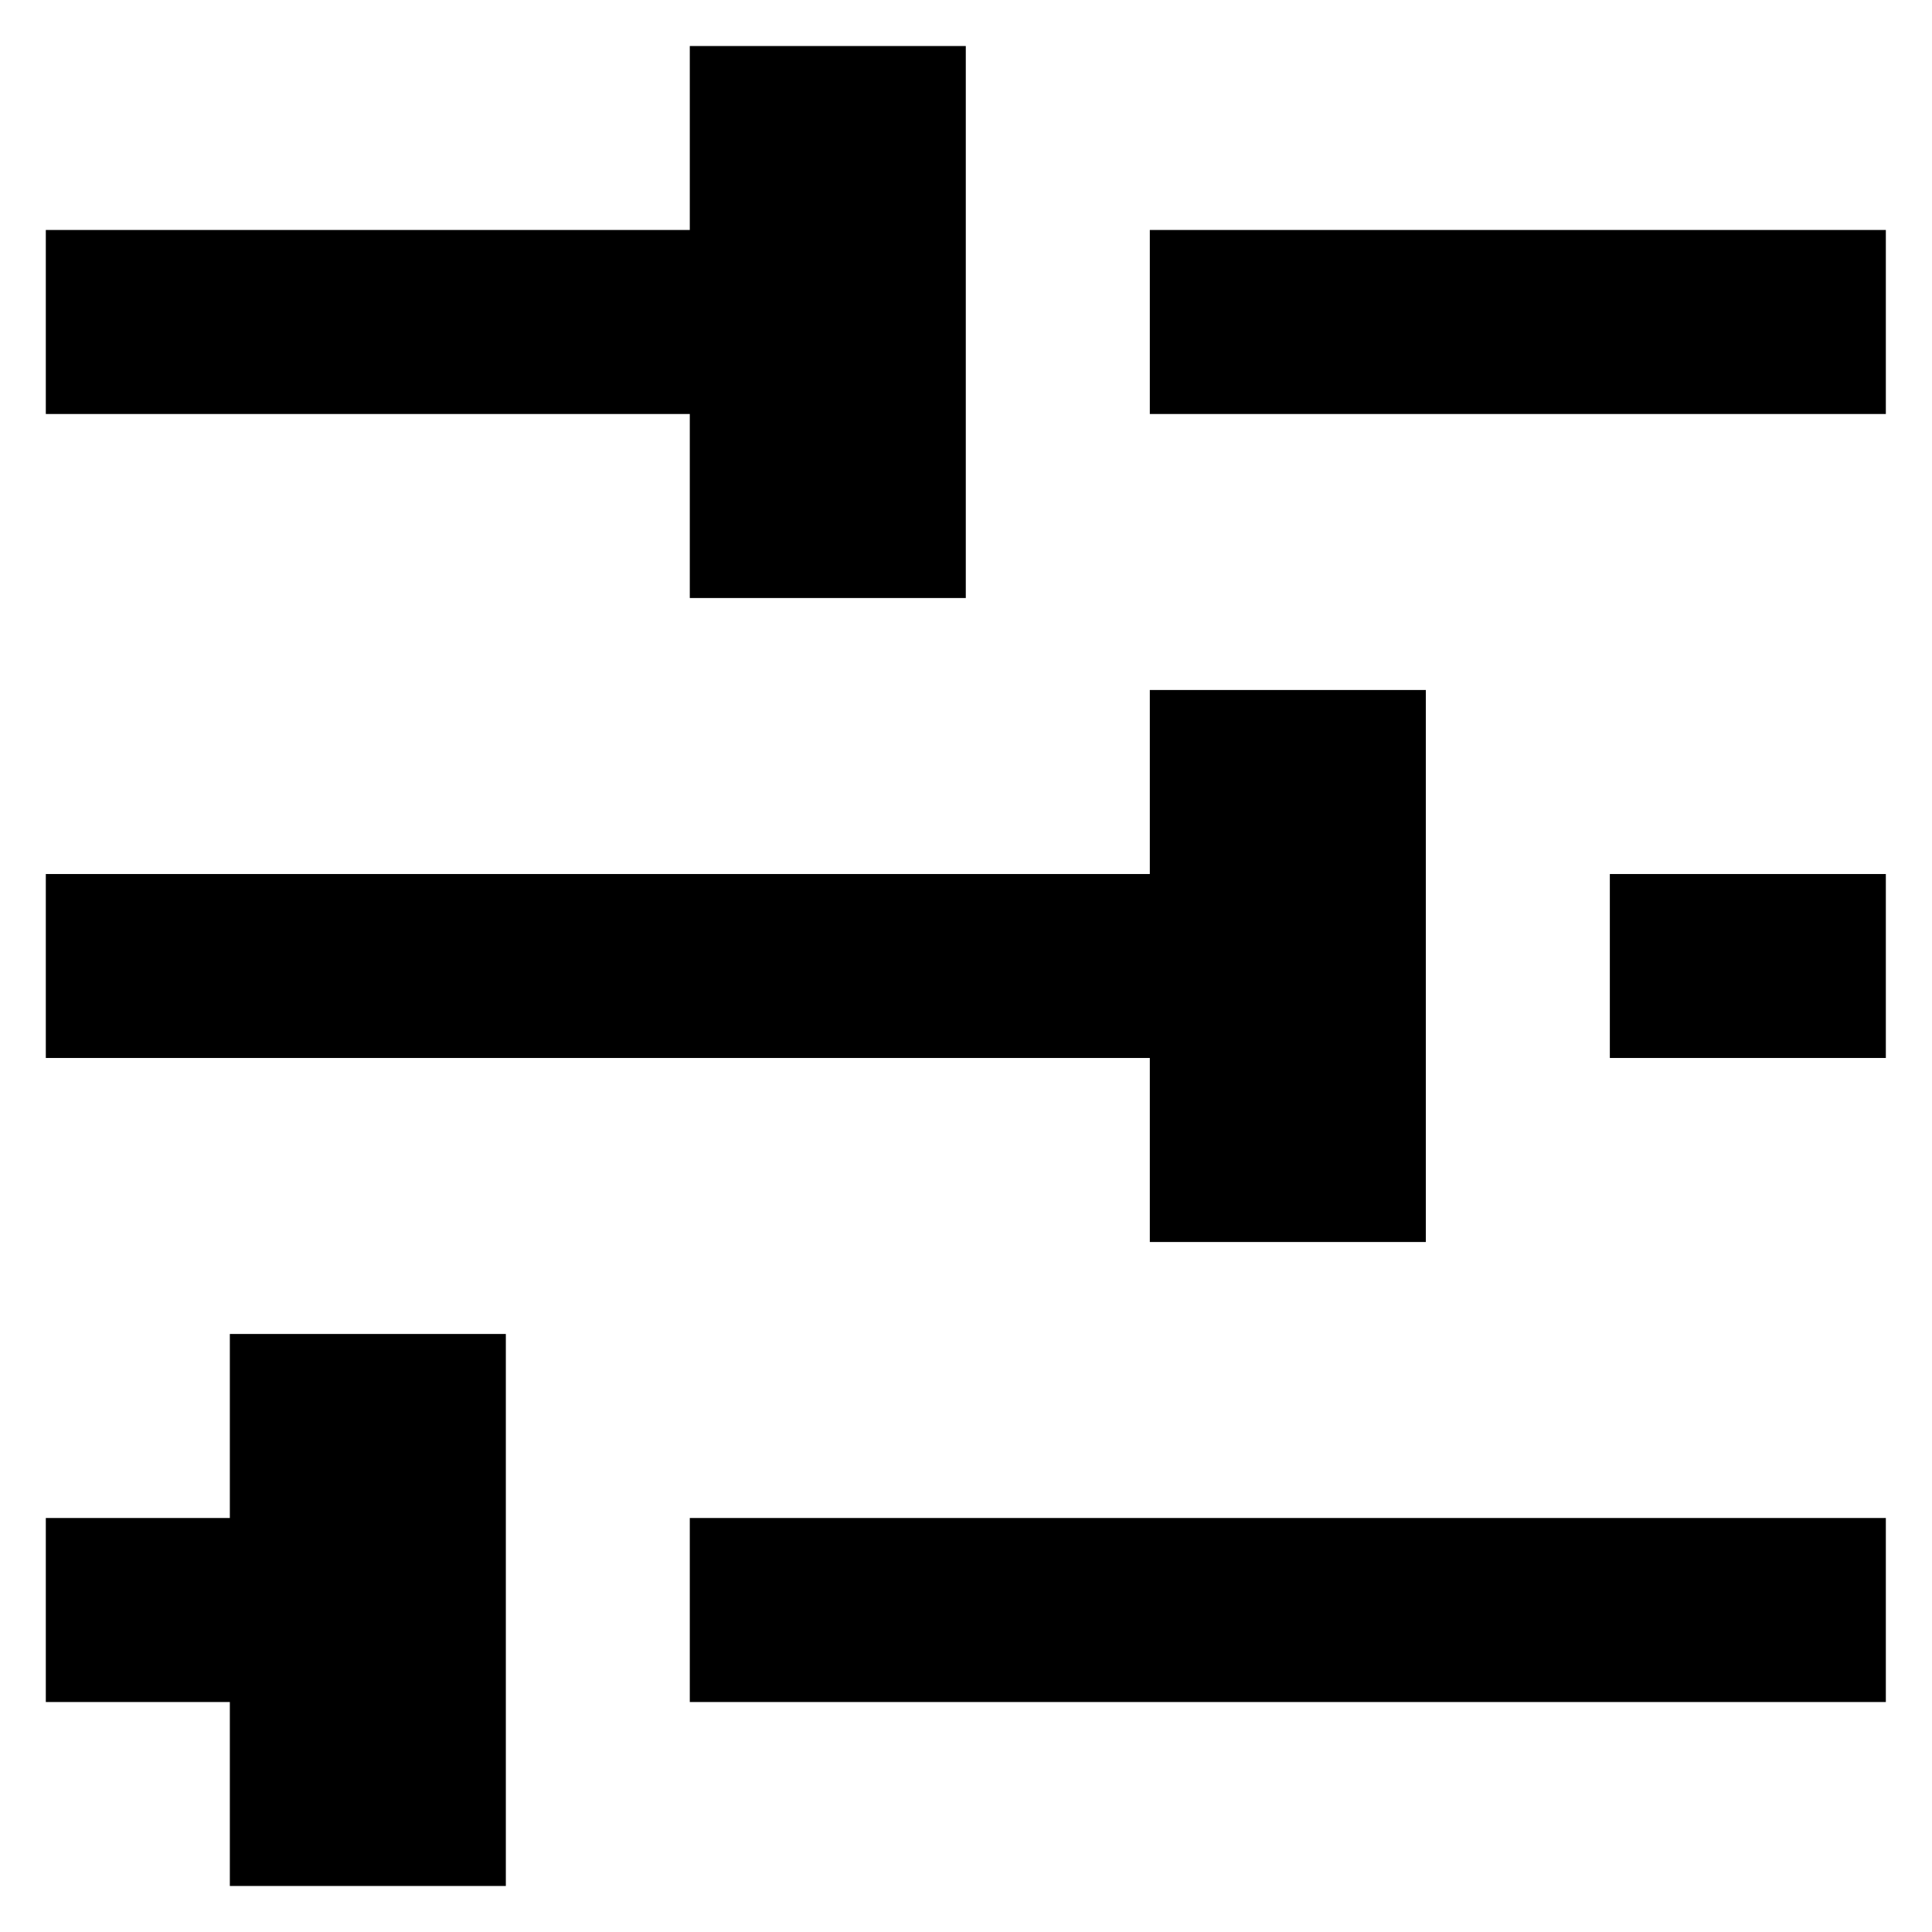 <svg width="28" height="28" viewBox="0 0 28 28" fill="none" xmlns="http://www.w3.org/2000/svg">
<path d="M9.997 0.667V3.333H0.664V6H9.997V8.667H13.997V0.667H9.997ZM16.664 3.333V6H27.331V3.333H16.664ZM16.664 10V12.667H0.664V15.333H16.664V18H20.664V10H16.664ZM23.331 12.667V15.333H27.331V12.667H23.331ZM3.331 19.333V22H0.664V24.667H3.331V27.333H7.331V19.333H3.331ZM9.997 22V24.667H27.331V22H9.997Z" fill="black"/>
</svg>
